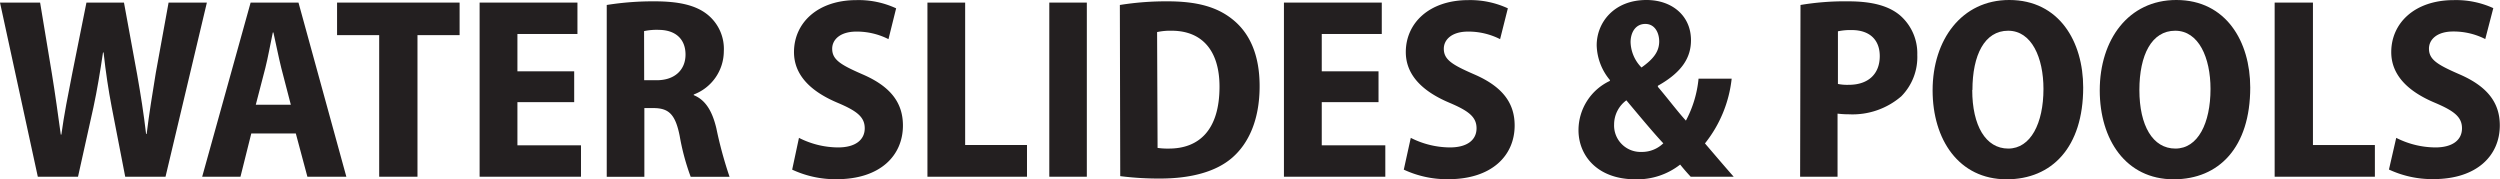 <svg xmlns="http://www.w3.org/2000/svg" viewBox="0 0 261.15 18.74"><defs><style>.cls-1{fill:#231f20;}</style></defs><title>Asset 53</title><g id="Layer_2" data-name="Layer 2"><g id="Layer_1-2" data-name="Layer 1"><path class="cls-1" d="M4.34,22.59.39,4.4H4.58l1.23,7.42c.35,2.14.66,4.42.93,6.37H6.8c.28-2.06.7-4.18,1.14-6.41L9.42,4.4h3.92l1.38,7.53c.37,2.1.68,4.06.93,6.19h.06c.26-2.13.6-4.2.95-6.35L18,4.4h4L17.68,22.59H13.47l-1.41-7.27c-.34-1.78-.62-3.6-.85-5.71h-.06c-.31,2.09-.61,3.91-1,5.73L8.54,22.59Z" transform="translate(-0.39 -4.13)"/><path class="cls-1" d="M26.64,18.07l-1.13,4.52h-4L26.57,4.4h5l5,18.19H32.5l-1.21-4.52Zm4.13-3-1-3.85c-.27-1.09-.57-2.59-.82-3.7h-.06c-.24,1.11-.51,2.65-.78,3.7l-1,3.85Z" transform="translate(-0.39 -4.13)"/><path class="cls-1" d="M40,7.8h-4.4V4.4h12.8V7.8H44V22.59H40Z" transform="translate(-0.39 -4.13)"/><path class="cls-1" d="M60.37,14.8H54.44v4.51h6.64v3.28H50.49V4.4H60.71V7.68H54.44v3.9h5.93Z" transform="translate(-0.39 -4.13)"/><path class="cls-1" d="M63.77,4.65a30.55,30.55,0,0,1,5-.38c2.47,0,4.31.38,5.57,1.42A4.6,4.6,0,0,1,76,9.49,4.85,4.85,0,0,1,72.86,14v.07c1.25.51,1.94,1.7,2.36,3.46a42.29,42.29,0,0,0,1.38,5.07H72.54a24.25,24.25,0,0,1-1.15-4.27c-.45-2.27-1.15-2.89-2.69-2.91h-1v7.18H63.77Zm3.91,7.86H69c1.89,0,3-1.1,3-2.68s-1-2.56-2.77-2.58a6.27,6.27,0,0,0-1.56.13Z" transform="translate(-0.39 -4.13)"/><path class="cls-1" d="M83.85,18.53a9.09,9.09,0,0,0,4.09,1c1.82,0,2.78-.8,2.78-2s-.86-1.83-2.85-2.67c-2.87-1.21-4.54-2.94-4.54-5.29,0-3,2.41-5.43,6.54-5.43A9.34,9.34,0,0,1,94,5l-.8,3.22a7.3,7.3,0,0,0-3.35-.79c-1.71,0-2.53.85-2.53,1.79,0,1.14.87,1.67,3.11,2.65,3,1.28,4.28,3,4.28,5.37,0,3.13-2.36,5.61-6.93,5.61a10.69,10.69,0,0,1-4.64-1Z" transform="translate(-0.39 -4.13)"/><path class="cls-1" d="M97.27,4.4h3.94V19.28h6.46v3.31H97.27Z" transform="translate(-0.39 -4.13)"/><path class="cls-1" d="M113.92,4.4V22.59H110V4.4Z" transform="translate(-0.39 -4.13)"/><path class="cls-1" d="M117.37,4.65a30.44,30.44,0,0,1,5-.38c3.11,0,5.17.61,6.74,1.86,1.79,1.41,2.86,3.68,2.86,7,0,3.55-1.17,6-2.86,7.47s-4.31,2.18-7.55,2.18a32.18,32.18,0,0,1-4.15-.25Zm3.94,14.93a7.12,7.12,0,0,0,1.19.07c3.12,0,5.28-1.92,5.28-6.47,0-3.77-1.83-5.84-5-5.84a6.52,6.52,0,0,0-1.52.14Z" transform="translate(-0.39 -4.13)"/><path class="cls-1" d="M144.39,14.8h-5.93v4.51h6.64v3.28H134.51V4.4h10.22V7.68h-6.27v3.9h5.93Z" transform="translate(-0.39 -4.13)"/><path class="cls-1" d="M147.76,18.53a9.13,9.13,0,0,0,4.09,1c1.83,0,2.78-.8,2.78-2s-.86-1.83-2.84-2.67c-2.87-1.21-4.55-2.94-4.55-5.29,0-3,2.41-5.43,6.55-5.43A9.38,9.38,0,0,1,157.9,5l-.81,3.22a7.3,7.3,0,0,0-3.35-.79c-1.71,0-2.53.85-2.53,1.79,0,1.14.87,1.67,3.11,2.65,3,1.28,4.29,3,4.29,5.37,0,3.13-2.37,5.61-6.94,5.61a10.69,10.69,0,0,1-4.64-1Z" transform="translate(-0.39 -4.13)"/><path class="cls-1" d="M177,22.59c-.36-.39-.7-.77-1.1-1.27a7.26,7.26,0,0,1-4.67,1.54c-4,0-5.95-2.5-5.95-5.13a5.69,5.69,0,0,1,3.28-5.15v-.09a5.88,5.88,0,0,1-1.38-3.63c0-2.36,1.79-4.73,5.2-4.73,2.66,0,4.65,1.64,4.65,4.2,0,1.79-.91,3.33-3.46,4.76v.11c1,1.17,2.1,2.63,2.93,3.53a11.65,11.65,0,0,0,1.32-4.38h3.46a13.1,13.1,0,0,1-2.79,6.76c.9,1.05,1.91,2.24,3,3.48Zm-2.87-3.5c-1.06-1.13-2.49-2.86-3.85-4.48A3.13,3.13,0,0,0,169,17.12,2.76,2.76,0,0,0,171.84,20,3.2,3.2,0,0,0,174.15,19.09ZM170.72,8.54a3.94,3.94,0,0,0,1.14,2.64c1.26-.89,1.85-1.67,1.85-2.73,0-.84-.42-1.82-1.45-1.82S170.72,7.53,170.72,8.54Z" transform="translate(-0.39 -4.13)"/><path class="cls-1" d="M188.47,4.65a27.89,27.89,0,0,1,5-.38c2.4,0,4.17.44,5.38,1.45a5.25,5.25,0,0,1,1.82,4.14A5.83,5.83,0,0,1,199,14.19a7.8,7.8,0,0,1-5.47,1.88,10,10,0,0,1-1.19-.07v6.59h-3.91Zm3.91,8.25a4.93,4.93,0,0,0,1.13.09c2.06,0,3.24-1.15,3.24-3,0-1.65-1-2.72-2.94-2.72a6.3,6.3,0,0,0-1.43.13Z" transform="translate(-0.39 -4.13)"/><path class="cls-1" d="M218,13.27c0,6.24-3.26,9.59-8,9.59-5,0-7.73-4.16-7.73-9.29,0-5.3,3.05-9.44,8-9.44C215.51,4.13,218,8.5,218,13.27Zm-11.59.26c0,3.73,1.41,6.12,3.76,6.12s3.68-2.65,3.68-6.23c0-3.26-1.23-6.08-3.69-6.08S206.43,9.88,206.43,13.53Z" transform="translate(-0.39 -4.13)"/><path class="cls-1" d="M235.45,13.27c0,6.24-3.25,9.59-8,9.59-5,0-7.72-4.16-7.72-9.29,0-5.3,3-9.44,8-9.44C232.94,4.13,235.45,8.5,235.45,13.27Zm-11.58.26c0,3.73,1.4,6.12,3.76,6.12s3.67-2.65,3.67-6.23c0-3.26-1.23-6.08-3.69-6.08S223.87,9.88,223.87,13.53Z" transform="translate(-0.39 -4.13)"/><path class="cls-1" d="M238,4.4H242V19.28h6.47v3.31H238Z" transform="translate(-0.39 -4.13)"/><path class="cls-1" d="M250.7,18.53a9.13,9.13,0,0,0,4.09,1c1.83,0,2.78-.8,2.78-2s-.86-1.83-2.84-2.67c-2.88-1.21-4.55-2.94-4.55-5.29,0-3,2.41-5.43,6.55-5.43a9.38,9.38,0,0,1,4.11.84L260,8.21a7.3,7.3,0,0,0-3.35-.79c-1.71,0-2.53.85-2.53,1.79,0,1.14.87,1.67,3.11,2.65,3,1.28,4.29,3,4.29,5.37,0,3.13-2.37,5.61-6.94,5.61a10.69,10.69,0,0,1-4.64-1Z" transform="translate(-0.39 -4.13)"/></g></g></svg>